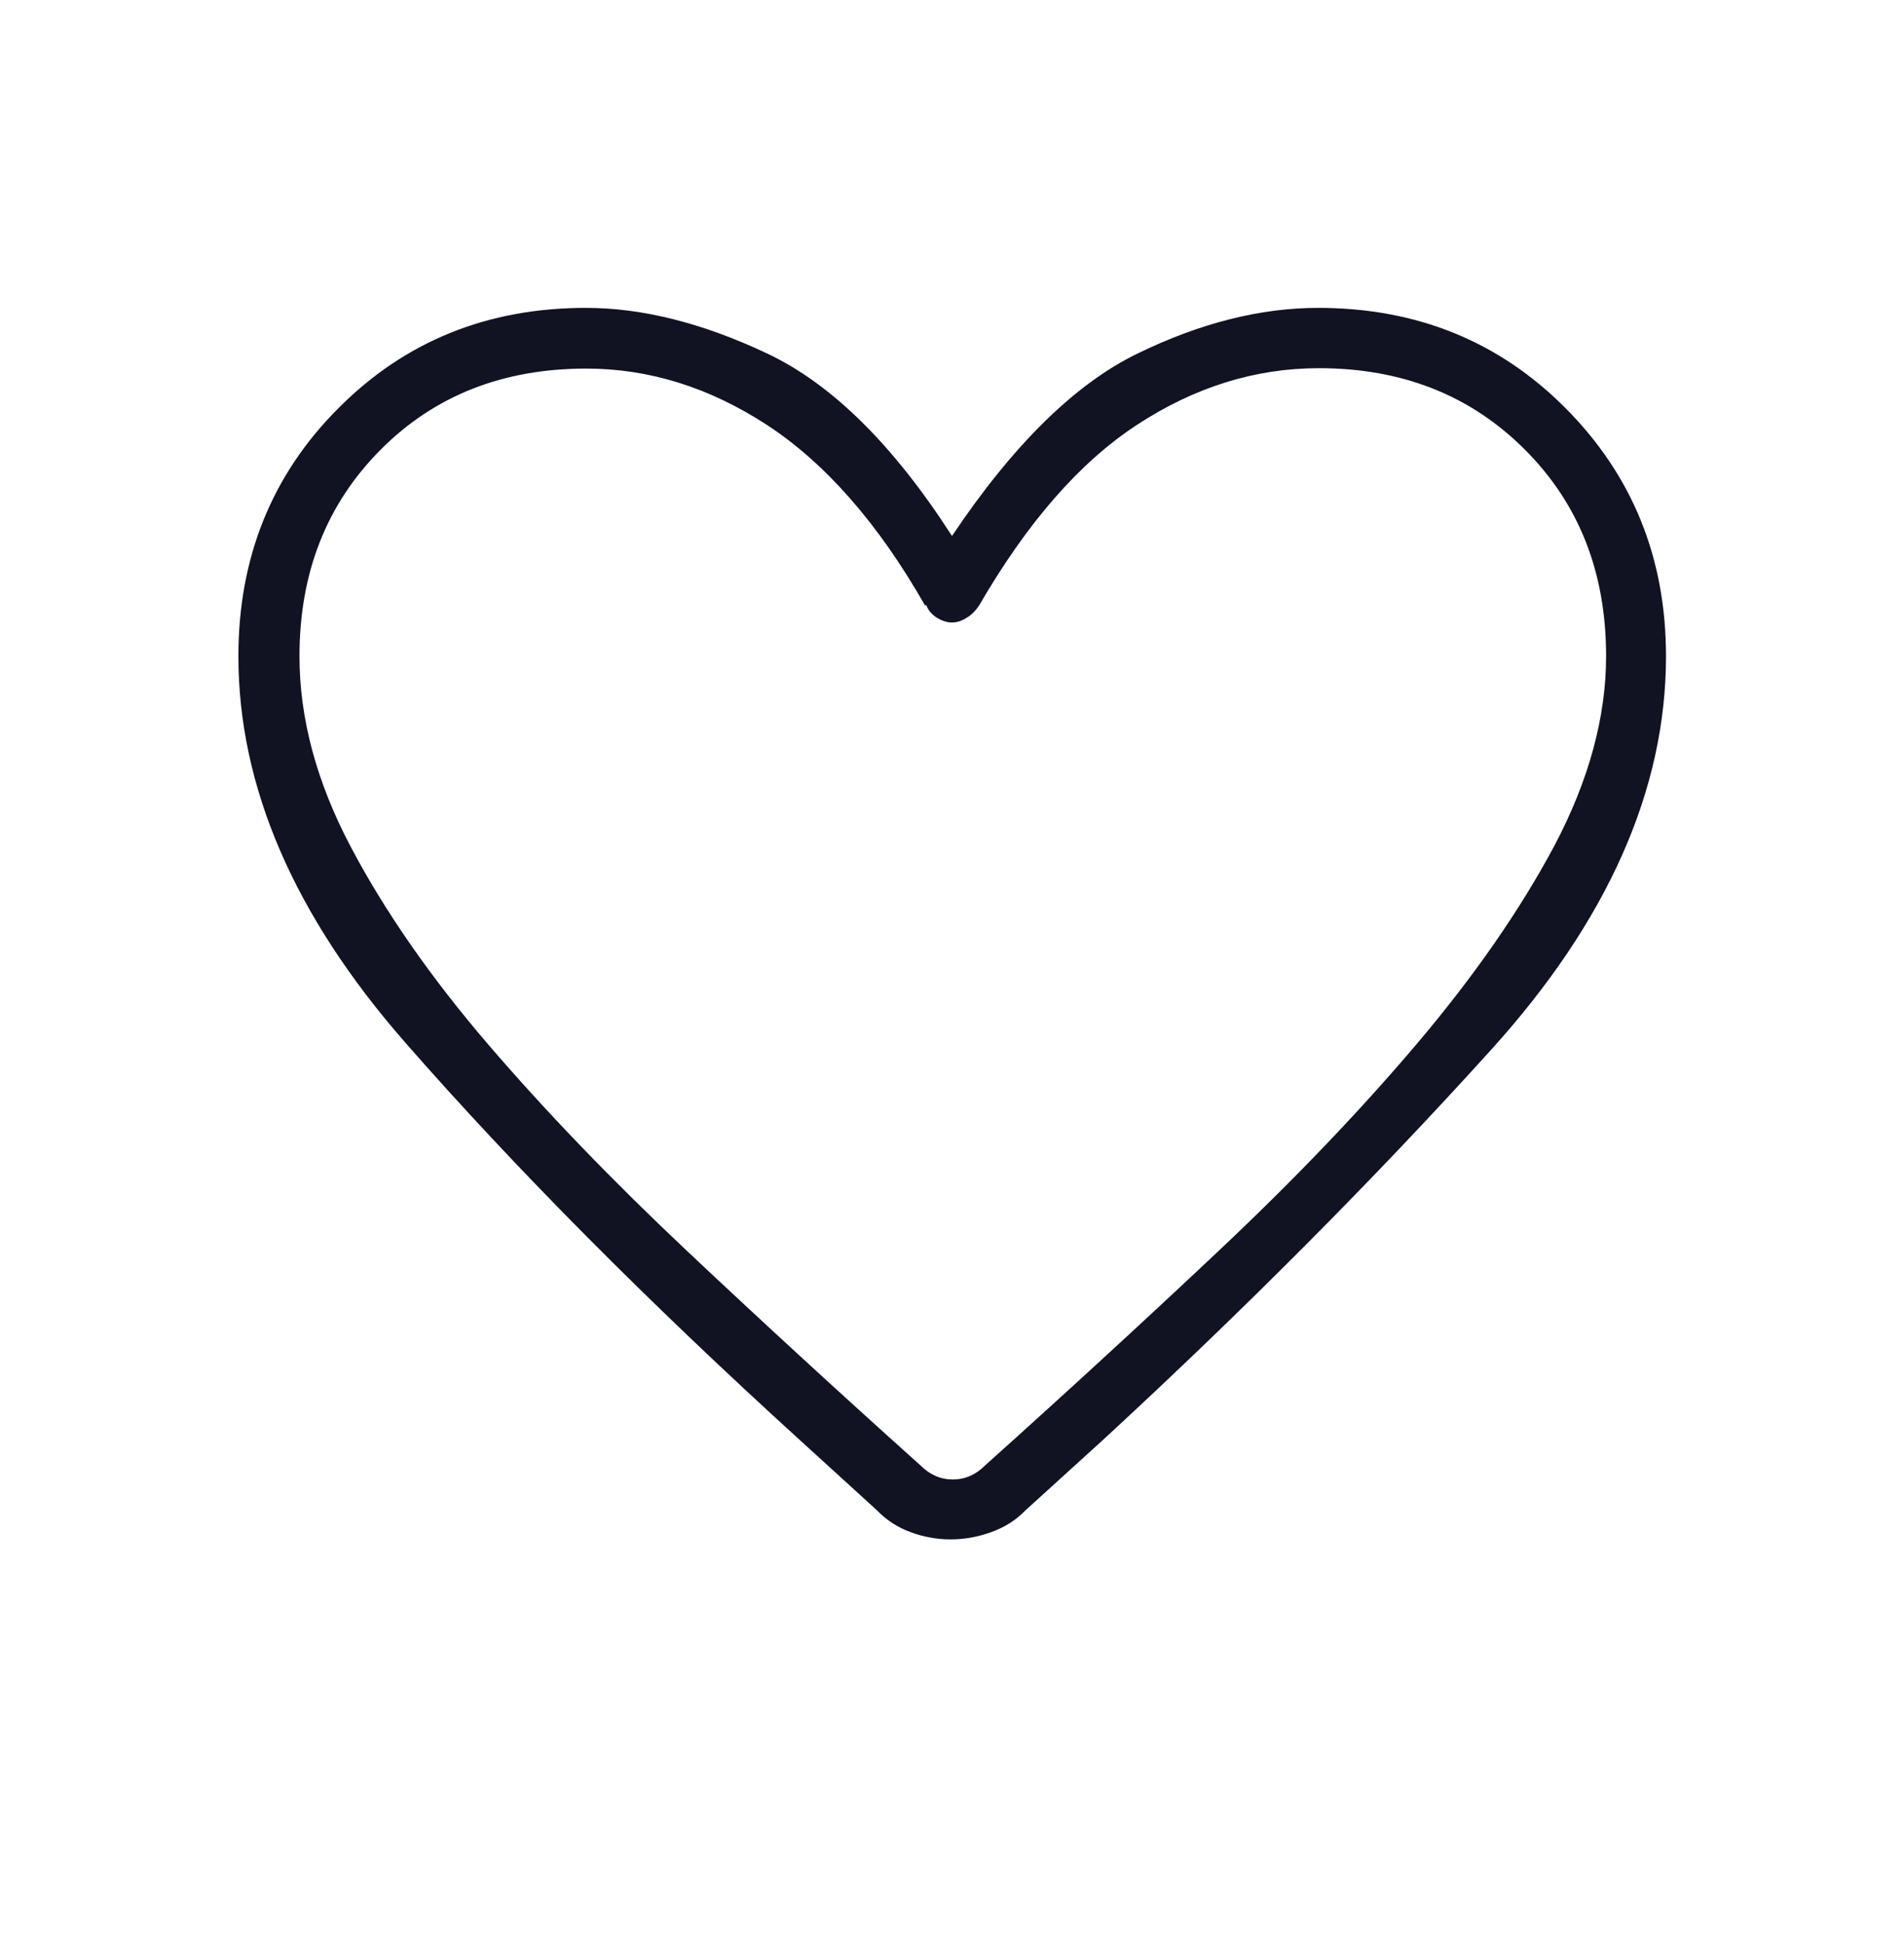 <?xml version="1.0" encoding="UTF-8"?>
<svg id="Ebene_1" xmlns="http://www.w3.org/2000/svg" version="1.1" viewBox="0 0 48 49">
  <!-- Generator: Adobe Illustrator 29.5.0, SVG Export Plug-In . SVG Version: 2.1.0 Build 137)  -->
  <defs>
    <style>
      .st0 {
        fill: #111222;
      }
    </style>
  </defs>
  <path class="st0" d="M23.96,38.8c-.34,0-.67-.06-1-.18-.33-.12-.62-.31-.86-.56l-1.91-1.74c-3.85-3.5-7.18-6.85-9.98-10.05-2.8-3.2-4.2-6.45-4.2-9.73,0-2.48.84-4.57,2.52-6.25,1.68-1.69,3.76-2.53,6.24-2.53,1.42,0,2.94.38,4.57,1.15,1.63.77,3.18,2.3,4.66,4.6,1.54-2.3,3.11-3.84,4.68-4.6,1.58-.77,3.1-1.15,4.55-1.15,2.48,0,4.56.84,6.24,2.53,1.68,1.69,2.53,3.77,2.53,6.25,0,3.36-1.47,6.67-4.4,9.91-2.93,3.24-6.19,6.52-9.79,9.84l-1.96,1.78c-.24.25-.53.43-.87.55-.33.12-.67.18-1.02.18ZM23.32,15.26c-1.18-2.07-2.51-3.58-3.97-4.54-1.47-.96-2.99-1.43-4.57-1.43-2.1,0-3.83.68-5.19,2.05-1.36,1.37-2.04,3.1-2.04,5.2,0,1.57.43,3.17,1.29,4.8.86,1.63,2.02,3.3,3.48,5,1.46,1.7,3.13,3.43,5.01,5.2,1.88,1.77,3.84,3.57,5.88,5.4.23.23.5.35.81.35s.58-.12.81-.35c2.04-1.83,3.99-3.62,5.88-5.4,1.88-1.77,3.55-3.51,5-5.22,1.45-1.71,2.61-3.38,3.48-5.01.86-1.63,1.3-3.23,1.3-4.77,0-2.11-.68-3.84-2.05-5.21-1.37-1.37-3.1-2.05-5.19-2.05-1.61,0-3.14.48-4.59,1.43-1.45.95-2.77,2.47-3.97,4.54-.09.14-.2.25-.32.32-.12.08-.25.12-.37.12s-.25-.04-.38-.12c-.13-.08-.22-.19-.27-.32Z"/>
</svg>